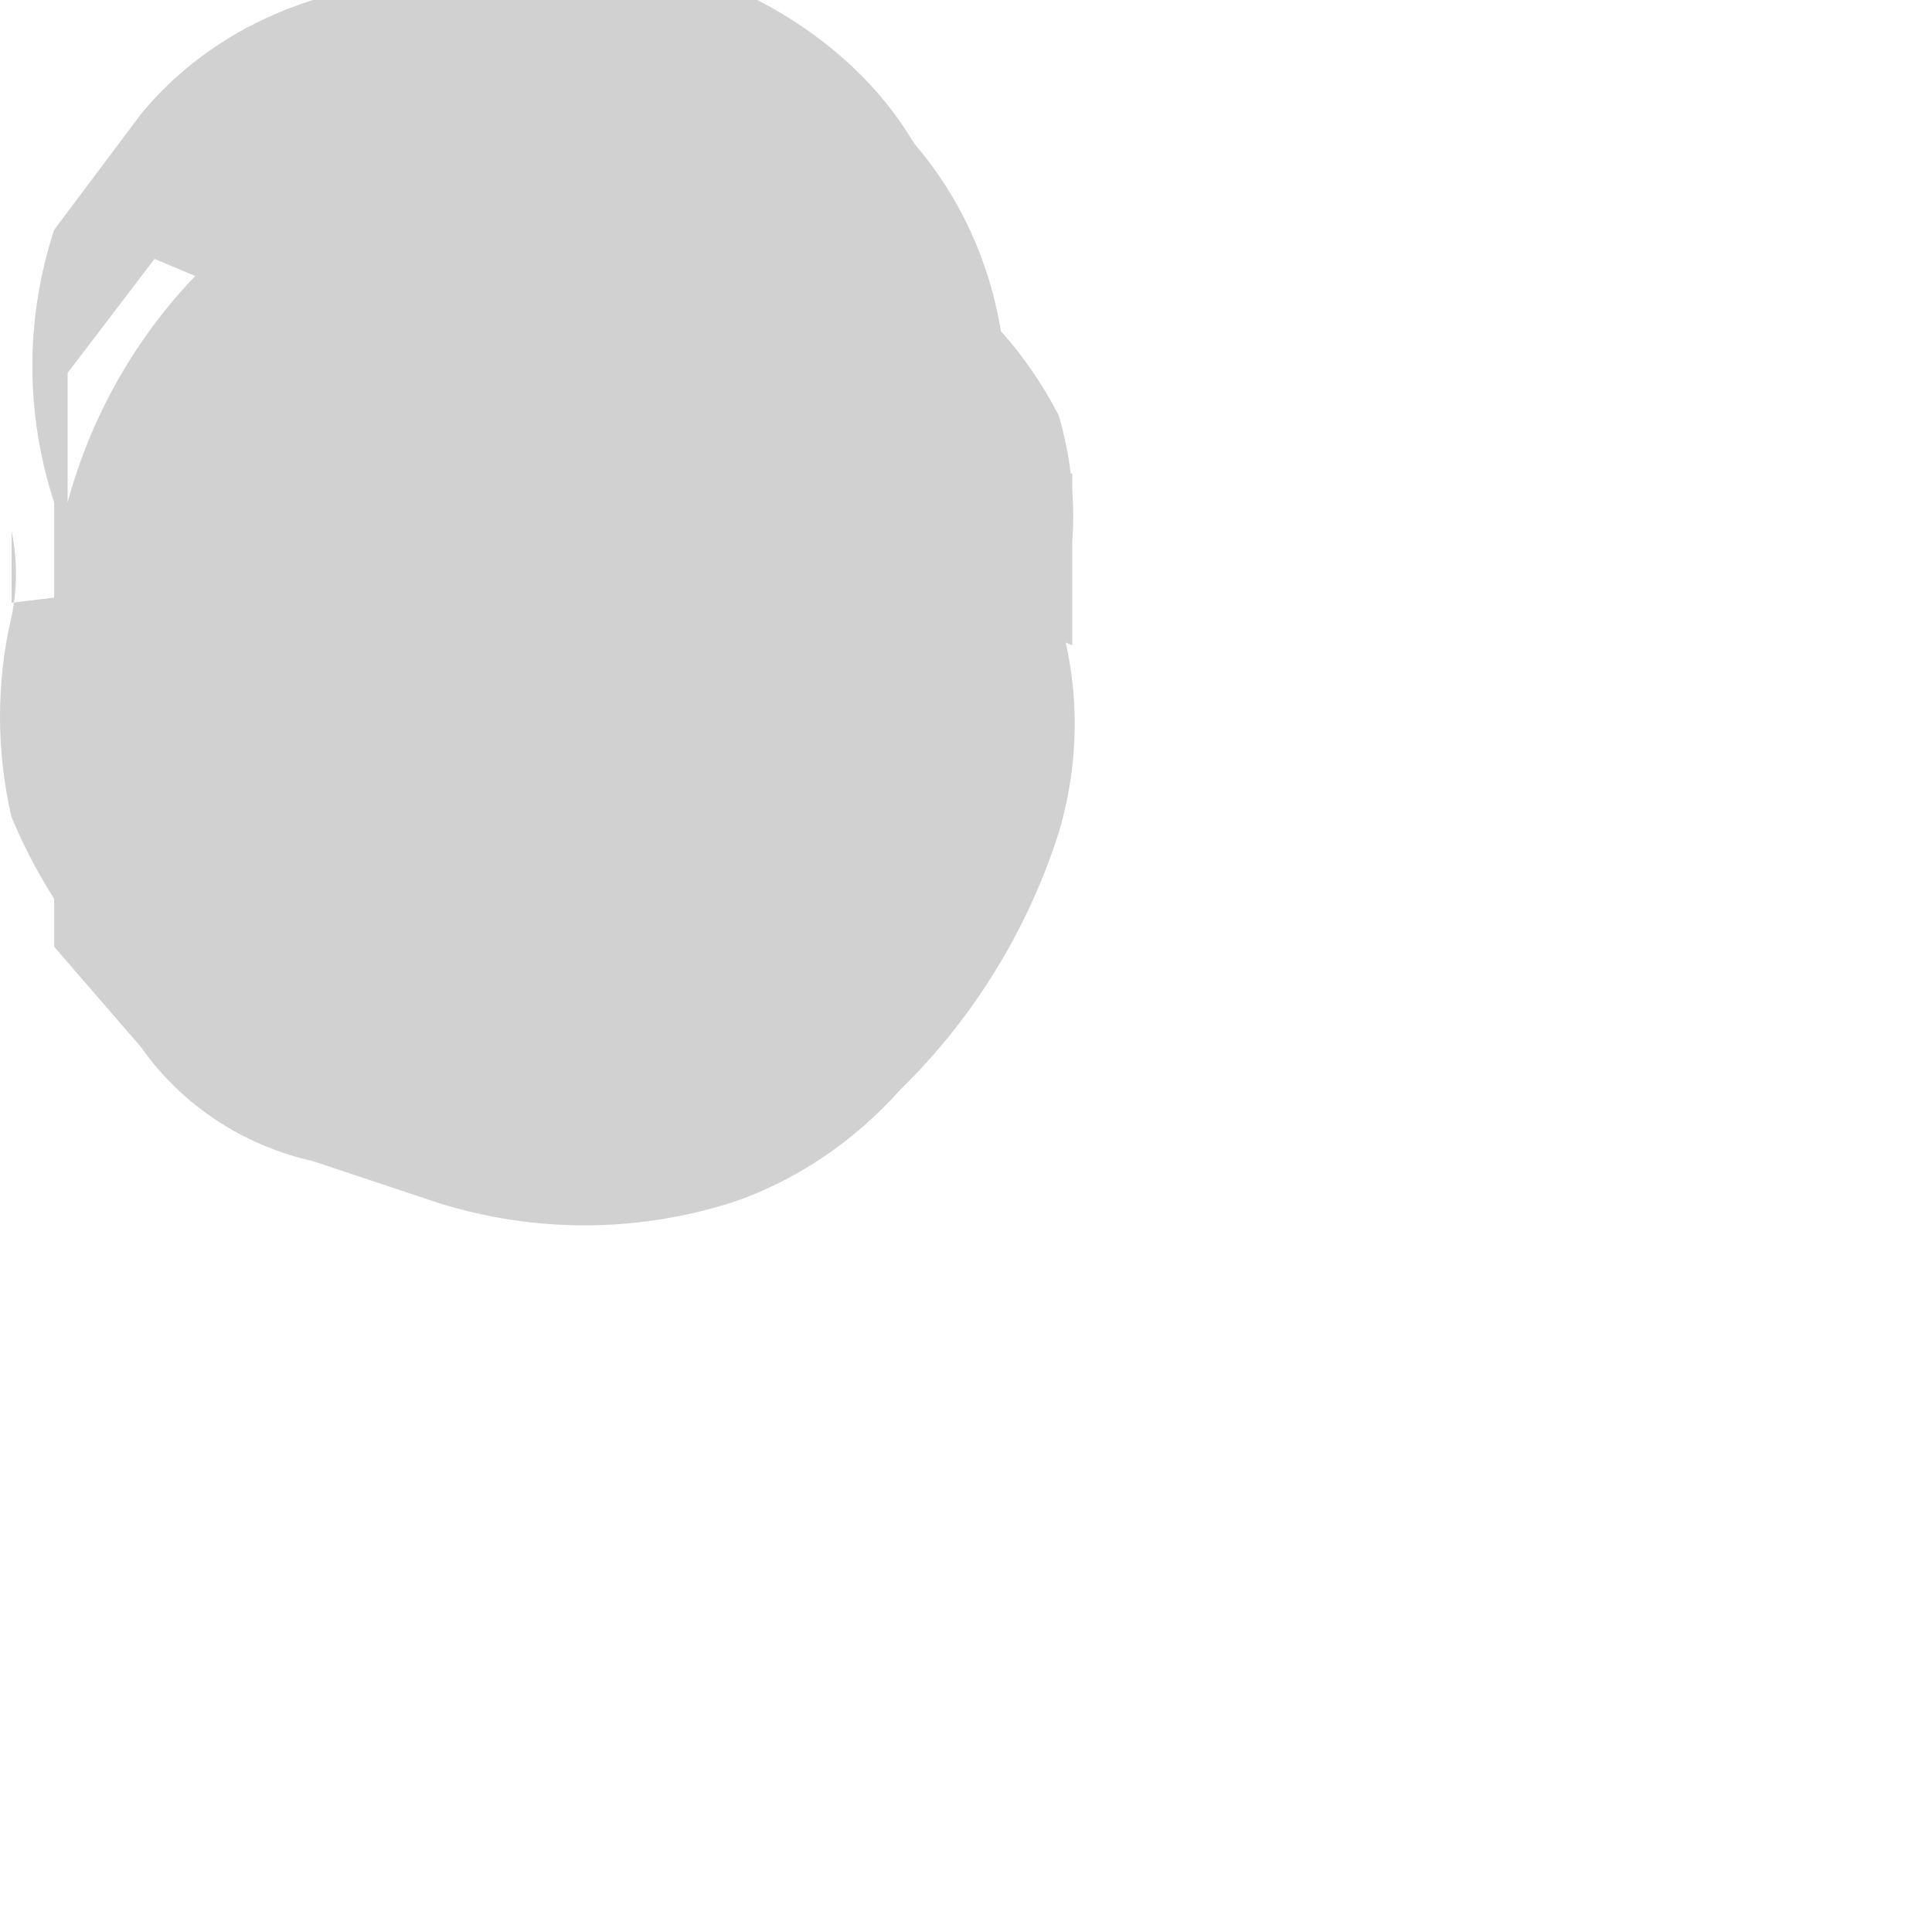 <?xml version="1.0" encoding="utf-8"?>
<svg xmlns="http://www.w3.org/2000/svg" fill="none" height="100%" overflow="visible" preserveAspectRatio="none" style="display: block;" viewBox="0 0 1 1" width="100%">
<path d="M0.518 0.319V0.171C0.512 0.135 0.497 0.102 0.473 0.074C0.454 0.042 0.425 0.017 0.392 0H0.325H0.228H0.162C0.127 0.011 0.096 0.031 0.073 0.059L0.028 0.119C0.013 0.165 0.013 0.214 0.028 0.26V0.423V0.49L0.073 0.542C0.094 0.572 0.126 0.593 0.162 0.601L0.228 0.623C0.277 0.638 0.328 0.638 0.377 0.623C0.411 0.612 0.442 0.591 0.466 0.564C0.504 0.527 0.532 0.481 0.548 0.431C0.559 0.394 0.559 0.355 0.548 0.319C0.558 0.285 0.558 0.249 0.548 0.215C0.531 0.182 0.505 0.153 0.473 0.134C0.448 0.112 0.417 0.096 0.384 0.089H0.31C0.264 0.078 0.215 0.078 0.169 0.089L0.11 0.134C0.074 0.168 0.048 0.212 0.035 0.26V0.193L0.08 0.134L0.555 0.334V0.245L0.006 0.312V0.349V0.275C0.009 0.289 0.009 0.305 0.006 0.319C-0.002 0.353 -0.002 0.389 0.006 0.423C0.034 0.49 0.087 0.544 0.154 0.572C0.176 0.593 0.201 0.61 0.228 0.623H0.303C0.348 0.609 0.388 0.583 0.421 0.549L0.466 0.497C0.5 0.444 0.518 0.382 0.518 0.319Z" fill="#D1D1D1" id="Vector"/>
</svg>